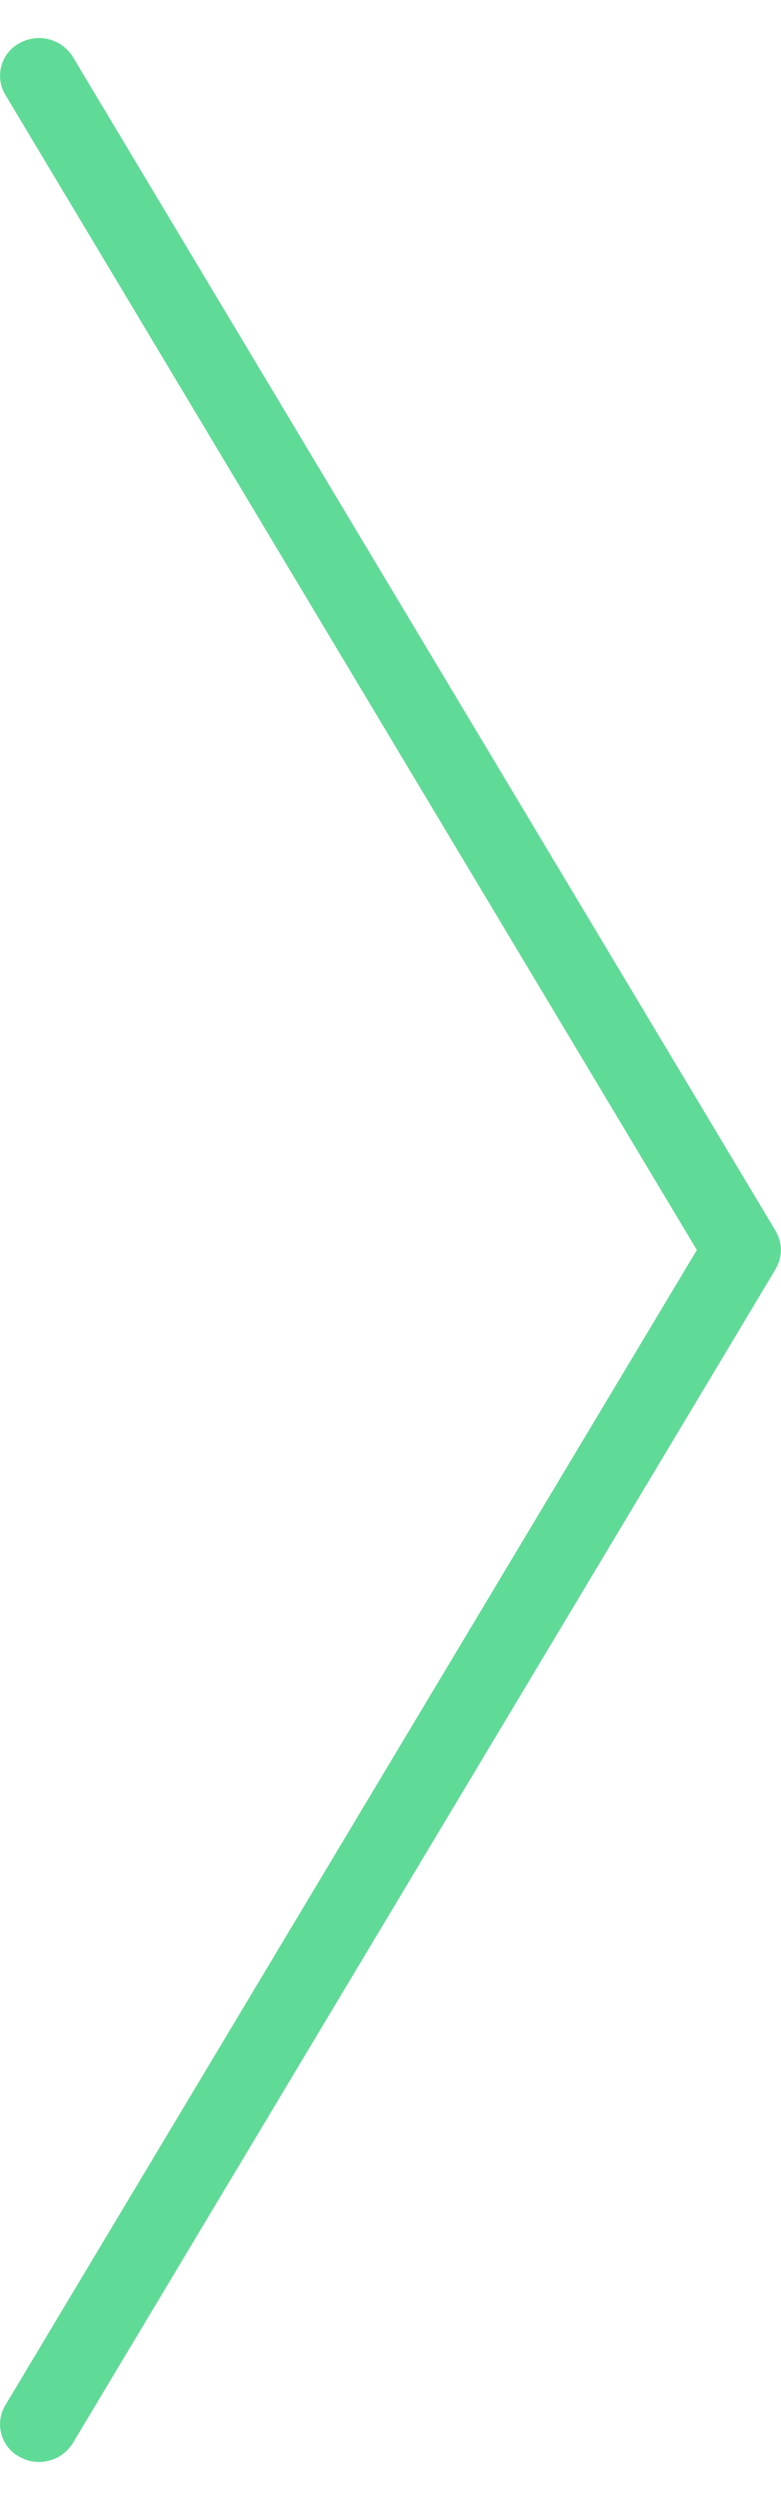 <svg xmlns="http://www.w3.org/2000/svg" width="20" height="64">
    <path fill="#60DB97" fill-rule="evenodd" d="M19.996 32c0 .031 0 .062-.003.093-.003.03-.009.059-.015.089-.007.032-.013.064-.023.095a1.023 1.023 0 0 1-.077.179c-.005.008-.007.017-.012.026l-18 30.061a1.02 1.02 0 0 1-1.366.353.947.947 0 0 1-.366-1.318L17.845 32 .134 2.422A.947.947 0 0 1 .5 1.104a1.02 1.02 0 0 1 1.366.353l18 30.061c.005.009.007.018.012.026a1.023 1.023 0 0 1 .077.179c.01.031.016.063.023.095.006.03.012.059.015.089a.963.963 0 0 1 .003.093z"/>
</svg>

